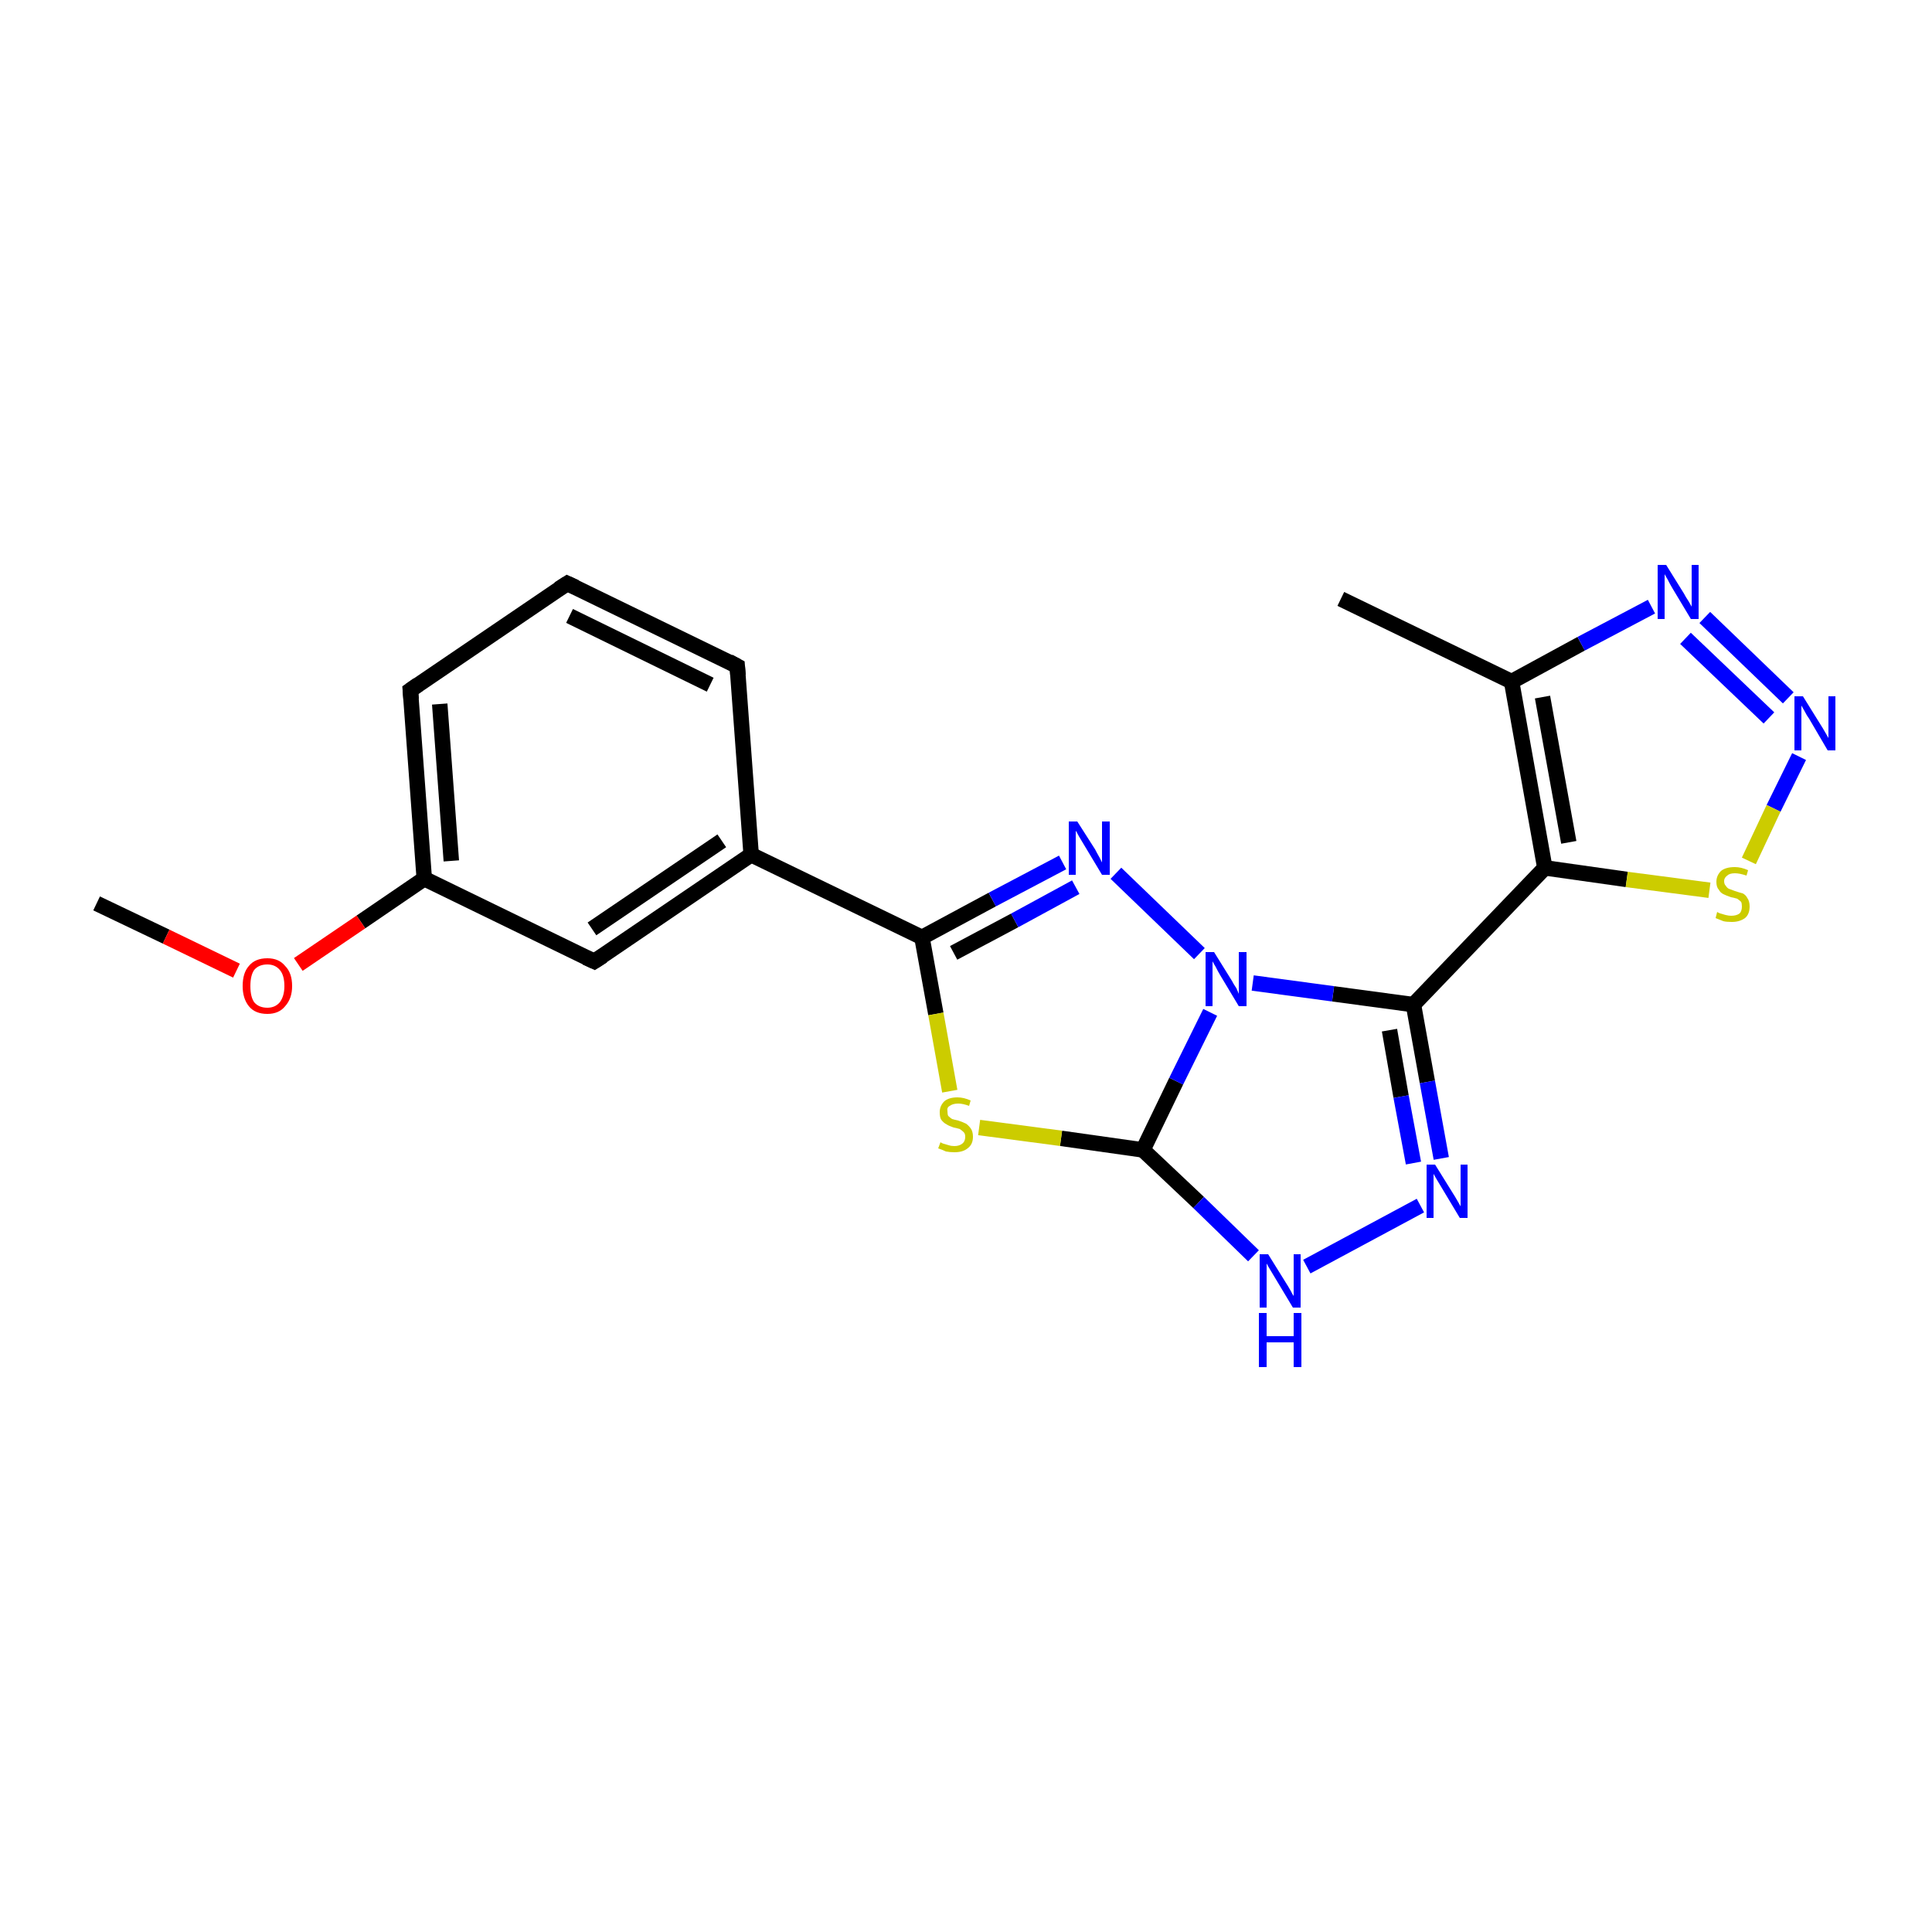 <?xml version='1.0' encoding='iso-8859-1'?>
<svg version='1.1' baseProfile='full'
              xmlns='http://www.w3.org/2000/svg'
                      xmlns:rdkit='http://www.rdkit.org/xml'
                      xmlns:xlink='http://www.w3.org/1999/xlink'
                  xml:space='preserve'
width='250px' height='250px' viewBox='0 0 250 250'>
<!-- END OF HEADER -->
<rect style='opacity:1.0;fill:#FFFFFF;stroke:none' width='250.0' height='250.0' x='0.0' y='0.0'> </rect>
<path class='bond-0 atom-0 atom-6' d='M 173.5,77.5 L 195.6,88.2' style='fill:none;fill-rule:evenodd;stroke:#000000;stroke-width:2.0px;stroke-linecap:butt;stroke-linejoin:miter;stroke-opacity:1' />
<path class='bond-1 atom-1 atom-19' d='M 12.5,116.9 L 21.5,121.2' style='fill:none;fill-rule:evenodd;stroke:#000000;stroke-width:2.0px;stroke-linecap:butt;stroke-linejoin:miter;stroke-opacity:1' />
<path class='bond-1 atom-1 atom-19' d='M 21.5,121.2 L 30.6,125.6' style='fill:none;fill-rule:evenodd;stroke:#FF0000;stroke-width:2.0px;stroke-linecap:butt;stroke-linejoin:miter;stroke-opacity:1' />
<path class='bond-2 atom-2 atom-3' d='M 73.4,75.5 L 95.4,86.2' style='fill:none;fill-rule:evenodd;stroke:#000000;stroke-width:2.0px;stroke-linecap:butt;stroke-linejoin:miter;stroke-opacity:1' />
<path class='bond-2 atom-2 atom-3' d='M 73.7,79.7 L 91.9,88.6' style='fill:none;fill-rule:evenodd;stroke:#000000;stroke-width:2.0px;stroke-linecap:butt;stroke-linejoin:miter;stroke-opacity:1' />
<path class='bond-3 atom-2 atom-4' d='M 73.4,75.5 L 53.1,89.3' style='fill:none;fill-rule:evenodd;stroke:#000000;stroke-width:2.0px;stroke-linecap:butt;stroke-linejoin:miter;stroke-opacity:1' />
<path class='bond-4 atom-3 atom-7' d='M 95.4,86.2 L 97.2,110.6' style='fill:none;fill-rule:evenodd;stroke:#000000;stroke-width:2.0px;stroke-linecap:butt;stroke-linejoin:miter;stroke-opacity:1' />
<path class='bond-5 atom-4 atom-8' d='M 53.1,89.3 L 54.9,113.7' style='fill:none;fill-rule:evenodd;stroke:#000000;stroke-width:2.0px;stroke-linecap:butt;stroke-linejoin:miter;stroke-opacity:1' />
<path class='bond-5 atom-4 atom-8' d='M 56.9,91.1 L 58.4,111.4' style='fill:none;fill-rule:evenodd;stroke:#000000;stroke-width:2.0px;stroke-linecap:butt;stroke-linejoin:miter;stroke-opacity:1' />
<path class='bond-6 atom-5 atom-7' d='M 76.9,124.4 L 97.2,110.6' style='fill:none;fill-rule:evenodd;stroke:#000000;stroke-width:2.0px;stroke-linecap:butt;stroke-linejoin:miter;stroke-opacity:1' />
<path class='bond-6 atom-5 atom-7' d='M 76.6,120.2 L 93.4,108.8' style='fill:none;fill-rule:evenodd;stroke:#000000;stroke-width:2.0px;stroke-linecap:butt;stroke-linejoin:miter;stroke-opacity:1' />
<path class='bond-7 atom-5 atom-8' d='M 76.9,124.4 L 54.9,113.7' style='fill:none;fill-rule:evenodd;stroke:#000000;stroke-width:2.0px;stroke-linecap:butt;stroke-linejoin:miter;stroke-opacity:1' />
<path class='bond-8 atom-6 atom-9' d='M 195.6,88.2 L 199.9,112.3' style='fill:none;fill-rule:evenodd;stroke:#000000;stroke-width:2.0px;stroke-linecap:butt;stroke-linejoin:miter;stroke-opacity:1' />
<path class='bond-8 atom-6 atom-9' d='M 199.6,90.2 L 203.0,109.0' style='fill:none;fill-rule:evenodd;stroke:#000000;stroke-width:2.0px;stroke-linecap:butt;stroke-linejoin:miter;stroke-opacity:1' />
<path class='bond-9 atom-6 atom-13' d='M 195.6,88.2 L 204.6,83.3' style='fill:none;fill-rule:evenodd;stroke:#000000;stroke-width:2.0px;stroke-linecap:butt;stroke-linejoin:miter;stroke-opacity:1' />
<path class='bond-9 atom-6 atom-13' d='M 204.6,83.3 L 213.7,78.5' style='fill:none;fill-rule:evenodd;stroke:#0000FF;stroke-width:2.0px;stroke-linecap:butt;stroke-linejoin:miter;stroke-opacity:1' />
<path class='bond-10 atom-7 atom-11' d='M 97.2,110.6 L 119.3,121.3' style='fill:none;fill-rule:evenodd;stroke:#000000;stroke-width:2.0px;stroke-linecap:butt;stroke-linejoin:miter;stroke-opacity:1' />
<path class='bond-11 atom-8 atom-19' d='M 54.9,113.7 L 46.7,119.3' style='fill:none;fill-rule:evenodd;stroke:#000000;stroke-width:2.0px;stroke-linecap:butt;stroke-linejoin:miter;stroke-opacity:1' />
<path class='bond-11 atom-8 atom-19' d='M 46.7,119.3 L 38.6,124.8' style='fill:none;fill-rule:evenodd;stroke:#FF0000;stroke-width:2.0px;stroke-linecap:butt;stroke-linejoin:miter;stroke-opacity:1' />
<path class='bond-12 atom-9 atom-10' d='M 199.9,112.3 L 182.9,130.0' style='fill:none;fill-rule:evenodd;stroke:#000000;stroke-width:2.0px;stroke-linecap:butt;stroke-linejoin:miter;stroke-opacity:1' />
<path class='bond-13 atom-9 atom-21' d='M 199.9,112.3 L 210.5,113.8' style='fill:none;fill-rule:evenodd;stroke:#000000;stroke-width:2.0px;stroke-linecap:butt;stroke-linejoin:miter;stroke-opacity:1' />
<path class='bond-13 atom-9 atom-21' d='M 210.5,113.8 L 221.2,115.2' style='fill:none;fill-rule:evenodd;stroke:#CCCC00;stroke-width:2.0px;stroke-linecap:butt;stroke-linejoin:miter;stroke-opacity:1' />
<path class='bond-14 atom-10 atom-14' d='M 182.9,130.0 L 184.7,140.0' style='fill:none;fill-rule:evenodd;stroke:#000000;stroke-width:2.0px;stroke-linecap:butt;stroke-linejoin:miter;stroke-opacity:1' />
<path class='bond-14 atom-10 atom-14' d='M 184.7,140.0 L 186.5,149.9' style='fill:none;fill-rule:evenodd;stroke:#0000FF;stroke-width:2.0px;stroke-linecap:butt;stroke-linejoin:miter;stroke-opacity:1' />
<path class='bond-14 atom-10 atom-14' d='M 179.8,133.3 L 181.3,141.9' style='fill:none;fill-rule:evenodd;stroke:#000000;stroke-width:2.0px;stroke-linecap:butt;stroke-linejoin:miter;stroke-opacity:1' />
<path class='bond-14 atom-10 atom-14' d='M 181.3,141.9 L 182.9,150.5' style='fill:none;fill-rule:evenodd;stroke:#0000FF;stroke-width:2.0px;stroke-linecap:butt;stroke-linejoin:miter;stroke-opacity:1' />
<path class='bond-15 atom-10 atom-18' d='M 182.9,130.0 L 172.5,128.6' style='fill:none;fill-rule:evenodd;stroke:#000000;stroke-width:2.0px;stroke-linecap:butt;stroke-linejoin:miter;stroke-opacity:1' />
<path class='bond-15 atom-10 atom-18' d='M 172.5,128.6 L 162.1,127.2' style='fill:none;fill-rule:evenodd;stroke:#0000FF;stroke-width:2.0px;stroke-linecap:butt;stroke-linejoin:miter;stroke-opacity:1' />
<path class='bond-16 atom-11 atom-16' d='M 119.3,121.3 L 128.4,116.4' style='fill:none;fill-rule:evenodd;stroke:#000000;stroke-width:2.0px;stroke-linecap:butt;stroke-linejoin:miter;stroke-opacity:1' />
<path class='bond-16 atom-11 atom-16' d='M 128.4,116.4 L 137.5,111.6' style='fill:none;fill-rule:evenodd;stroke:#0000FF;stroke-width:2.0px;stroke-linecap:butt;stroke-linejoin:miter;stroke-opacity:1' />
<path class='bond-16 atom-11 atom-16' d='M 123.4,123.3 L 131.3,119.1' style='fill:none;fill-rule:evenodd;stroke:#000000;stroke-width:2.0px;stroke-linecap:butt;stroke-linejoin:miter;stroke-opacity:1' />
<path class='bond-16 atom-11 atom-16' d='M 131.3,119.1 L 139.2,114.8' style='fill:none;fill-rule:evenodd;stroke:#0000FF;stroke-width:2.0px;stroke-linecap:butt;stroke-linejoin:miter;stroke-opacity:1' />
<path class='bond-17 atom-11 atom-20' d='M 119.3,121.3 L 121.1,131.2' style='fill:none;fill-rule:evenodd;stroke:#000000;stroke-width:2.0px;stroke-linecap:butt;stroke-linejoin:miter;stroke-opacity:1' />
<path class='bond-17 atom-11 atom-20' d='M 121.1,131.2 L 122.9,141.2' style='fill:none;fill-rule:evenodd;stroke:#CCCC00;stroke-width:2.0px;stroke-linecap:butt;stroke-linejoin:miter;stroke-opacity:1' />
<path class='bond-18 atom-12 atom-15' d='M 147.9,148.8 L 155.1,155.6' style='fill:none;fill-rule:evenodd;stroke:#000000;stroke-width:2.0px;stroke-linecap:butt;stroke-linejoin:miter;stroke-opacity:1' />
<path class='bond-18 atom-12 atom-15' d='M 155.1,155.6 L 162.2,162.5' style='fill:none;fill-rule:evenodd;stroke:#0000FF;stroke-width:2.0px;stroke-linecap:butt;stroke-linejoin:miter;stroke-opacity:1' />
<path class='bond-19 atom-12 atom-18' d='M 147.9,148.8 L 152.2,139.9' style='fill:none;fill-rule:evenodd;stroke:#000000;stroke-width:2.0px;stroke-linecap:butt;stroke-linejoin:miter;stroke-opacity:1' />
<path class='bond-19 atom-12 atom-18' d='M 152.2,139.9 L 156.6,131.0' style='fill:none;fill-rule:evenodd;stroke:#0000FF;stroke-width:2.0px;stroke-linecap:butt;stroke-linejoin:miter;stroke-opacity:1' />
<path class='bond-20 atom-12 atom-20' d='M 147.9,148.8 L 137.3,147.3' style='fill:none;fill-rule:evenodd;stroke:#000000;stroke-width:2.0px;stroke-linecap:butt;stroke-linejoin:miter;stroke-opacity:1' />
<path class='bond-20 atom-12 atom-20' d='M 137.3,147.3 L 126.7,145.9' style='fill:none;fill-rule:evenodd;stroke:#CCCC00;stroke-width:2.0px;stroke-linecap:butt;stroke-linejoin:miter;stroke-opacity:1' />
<path class='bond-21 atom-13 atom-17' d='M 220.6,79.9 L 231.4,90.3' style='fill:none;fill-rule:evenodd;stroke:#0000FF;stroke-width:2.0px;stroke-linecap:butt;stroke-linejoin:miter;stroke-opacity:1' />
<path class='bond-21 atom-13 atom-17' d='M 218.1,82.6 L 228.9,92.9' style='fill:none;fill-rule:evenodd;stroke:#0000FF;stroke-width:2.0px;stroke-linecap:butt;stroke-linejoin:miter;stroke-opacity:1' />
<path class='bond-22 atom-14 atom-15' d='M 183.8,156.0 L 169.1,163.9' style='fill:none;fill-rule:evenodd;stroke:#0000FF;stroke-width:2.0px;stroke-linecap:butt;stroke-linejoin:miter;stroke-opacity:1' />
<path class='bond-23 atom-16 atom-18' d='M 144.4,113.0 L 155.2,123.4' style='fill:none;fill-rule:evenodd;stroke:#0000FF;stroke-width:2.0px;stroke-linecap:butt;stroke-linejoin:miter;stroke-opacity:1' />
<path class='bond-24 atom-17 atom-21' d='M 232.8,97.9 L 229.5,104.6' style='fill:none;fill-rule:evenodd;stroke:#0000FF;stroke-width:2.0px;stroke-linecap:butt;stroke-linejoin:miter;stroke-opacity:1' />
<path class='bond-24 atom-17 atom-21' d='M 229.5,104.6 L 226.3,111.4' style='fill:none;fill-rule:evenodd;stroke:#CCCC00;stroke-width:2.0px;stroke-linecap:butt;stroke-linejoin:miter;stroke-opacity:1' />
<path d='M 74.5,76.0 L 73.4,75.5 L 72.3,76.2' style='fill:none;stroke:#000000;stroke-width:2.0px;stroke-linecap:butt;stroke-linejoin:miter;stroke-opacity:1;' />
<path d='M 94.3,85.6 L 95.4,86.2 L 95.5,87.4' style='fill:none;stroke:#000000;stroke-width:2.0px;stroke-linecap:butt;stroke-linejoin:miter;stroke-opacity:1;' />
<path d='M 54.1,88.6 L 53.1,89.3 L 53.2,90.5' style='fill:none;stroke:#000000;stroke-width:2.0px;stroke-linecap:butt;stroke-linejoin:miter;stroke-opacity:1;' />
<path d='M 78.0,123.7 L 76.9,124.4 L 75.8,123.9' style='fill:none;stroke:#000000;stroke-width:2.0px;stroke-linecap:butt;stroke-linejoin:miter;stroke-opacity:1;' />
<path class='atom-13' d='M 215.6 73.1
L 217.9 76.8
Q 218.1 77.2, 218.5 77.8
Q 218.9 78.5, 218.9 78.5
L 218.9 73.1
L 219.8 73.1
L 219.8 80.1
L 218.8 80.1
L 216.4 76.1
Q 216.1 75.6, 215.8 75.0
Q 215.5 74.5, 215.4 74.3
L 215.4 80.1
L 214.5 80.1
L 214.5 73.1
L 215.6 73.1
' fill='#0000FF'/>
<path class='atom-14' d='M 185.7 150.7
L 188.0 154.4
Q 188.2 154.7, 188.6 155.4
Q 189.0 156.1, 189.0 156.1
L 189.0 150.7
L 189.9 150.7
L 189.9 157.6
L 188.9 157.6
L 186.5 153.6
Q 186.2 153.1, 185.9 152.6
Q 185.6 152.1, 185.5 151.9
L 185.5 157.6
L 184.6 157.6
L 184.6 150.7
L 185.7 150.7
' fill='#0000FF'/>
<path class='atom-15' d='M 164.1 162.3
L 166.4 166.0
Q 166.6 166.3, 167.0 167.0
Q 167.3 167.6, 167.4 167.7
L 167.4 162.3
L 168.3 162.3
L 168.3 169.2
L 167.3 169.2
L 164.9 165.2
Q 164.6 164.7, 164.3 164.2
Q 164.0 163.7, 163.9 163.5
L 163.9 169.2
L 163.0 169.2
L 163.0 162.3
L 164.1 162.3
' fill='#0000FF'/>
<path class='atom-15' d='M 162.9 169.9
L 163.9 169.9
L 163.9 172.9
L 167.4 172.9
L 167.4 169.9
L 168.4 169.9
L 168.4 176.9
L 167.4 176.9
L 167.4 173.7
L 163.9 173.7
L 163.9 176.9
L 162.9 176.9
L 162.9 169.9
' fill='#0000FF'/>
<path class='atom-16' d='M 139.4 106.3
L 141.7 109.9
Q 141.9 110.3, 142.3 111.0
Q 142.6 111.6, 142.6 111.6
L 142.6 106.3
L 143.6 106.3
L 143.6 113.2
L 142.6 113.2
L 140.2 109.2
Q 139.9 108.7, 139.6 108.2
Q 139.3 107.6, 139.2 107.5
L 139.2 113.2
L 138.3 113.2
L 138.3 106.3
L 139.4 106.3
' fill='#0000FF'/>
<path class='atom-17' d='M 233.3 90.1
L 235.6 93.8
Q 235.8 94.1, 236.2 94.8
Q 236.6 95.5, 236.6 95.5
L 236.6 90.1
L 237.5 90.1
L 237.5 97.1
L 236.5 97.1
L 234.1 93.0
Q 233.8 92.6, 233.5 92.0
Q 233.2 91.5, 233.1 91.3
L 233.1 97.1
L 232.2 97.1
L 232.2 90.1
L 233.3 90.1
' fill='#0000FF'/>
<path class='atom-18' d='M 157.1 123.2
L 159.4 126.9
Q 159.6 127.3, 160.0 127.9
Q 160.3 128.6, 160.3 128.6
L 160.3 123.2
L 161.3 123.2
L 161.3 130.2
L 160.3 130.2
L 157.9 126.2
Q 157.6 125.7, 157.3 125.1
Q 157.0 124.6, 156.9 124.4
L 156.9 130.2
L 156.0 130.2
L 156.0 123.2
L 157.1 123.2
' fill='#0000FF'/>
<path class='atom-19' d='M 31.4 127.6
Q 31.4 125.9, 32.2 125.0
Q 33.0 124.0, 34.6 124.0
Q 36.1 124.0, 36.9 125.0
Q 37.8 125.9, 37.8 127.6
Q 37.8 129.2, 36.9 130.2
Q 36.1 131.2, 34.6 131.2
Q 33.0 131.2, 32.2 130.2
Q 31.4 129.2, 31.4 127.6
M 34.6 130.4
Q 35.6 130.4, 36.2 129.7
Q 36.8 128.9, 36.8 127.6
Q 36.8 126.2, 36.2 125.5
Q 35.6 124.8, 34.6 124.8
Q 33.5 124.8, 32.9 125.5
Q 32.4 126.2, 32.4 127.6
Q 32.4 129.0, 32.9 129.7
Q 33.5 130.4, 34.6 130.4
' fill='#FF0000'/>
<path class='atom-20' d='M 121.7 147.8
Q 121.8 147.9, 122.1 148.0
Q 122.4 148.1, 122.8 148.2
Q 123.1 148.3, 123.5 148.3
Q 124.1 148.3, 124.5 148.0
Q 124.9 147.7, 124.9 147.1
Q 124.9 146.7, 124.7 146.5
Q 124.5 146.3, 124.2 146.1
Q 123.9 146.0, 123.4 145.9
Q 122.8 145.7, 122.5 145.5
Q 122.1 145.3, 121.8 144.9
Q 121.6 144.6, 121.6 143.9
Q 121.6 143.1, 122.2 142.5
Q 122.8 142.0, 123.9 142.0
Q 124.7 142.0, 125.6 142.4
L 125.4 143.1
Q 124.6 142.8, 124.0 142.8
Q 123.3 142.8, 122.9 143.1
Q 122.5 143.3, 122.6 143.8
Q 122.6 144.2, 122.7 144.4
Q 122.9 144.6, 123.2 144.8
Q 123.5 144.9, 124.0 145.0
Q 124.6 145.2, 125.0 145.4
Q 125.3 145.6, 125.6 146.0
Q 125.9 146.4, 125.9 147.1
Q 125.9 148.1, 125.2 148.6
Q 124.6 149.1, 123.5 149.1
Q 122.9 149.1, 122.4 149.0
Q 122.0 148.8, 121.4 148.6
L 121.7 147.8
' fill='#CCCC00'/>
<path class='atom-21' d='M 222.2 118.0
Q 222.3 118.1, 222.6 118.2
Q 223.0 118.3, 223.3 118.4
Q 223.7 118.5, 224.0 118.5
Q 224.7 118.5, 225.1 118.2
Q 225.4 117.9, 225.4 117.3
Q 225.4 116.9, 225.3 116.7
Q 225.1 116.5, 224.8 116.3
Q 224.5 116.2, 224.0 116.1
Q 223.4 115.9, 223.0 115.7
Q 222.6 115.5, 222.4 115.1
Q 222.1 114.8, 222.1 114.1
Q 222.1 113.3, 222.7 112.7
Q 223.3 112.2, 224.5 112.2
Q 225.3 112.2, 226.2 112.6
L 226.0 113.3
Q 225.1 113.0, 224.5 113.0
Q 223.8 113.0, 223.5 113.3
Q 223.1 113.6, 223.1 114.0
Q 223.1 114.4, 223.3 114.6
Q 223.5 114.9, 223.7 115.0
Q 224.0 115.1, 224.5 115.3
Q 225.1 115.5, 225.5 115.6
Q 225.9 115.8, 226.1 116.2
Q 226.4 116.6, 226.4 117.3
Q 226.4 118.3, 225.8 118.8
Q 225.1 119.3, 224.1 119.3
Q 223.4 119.3, 223.0 119.2
Q 222.5 119.0, 222.0 118.8
L 222.2 118.0
' fill='#CCCC00'/>
</svg>
